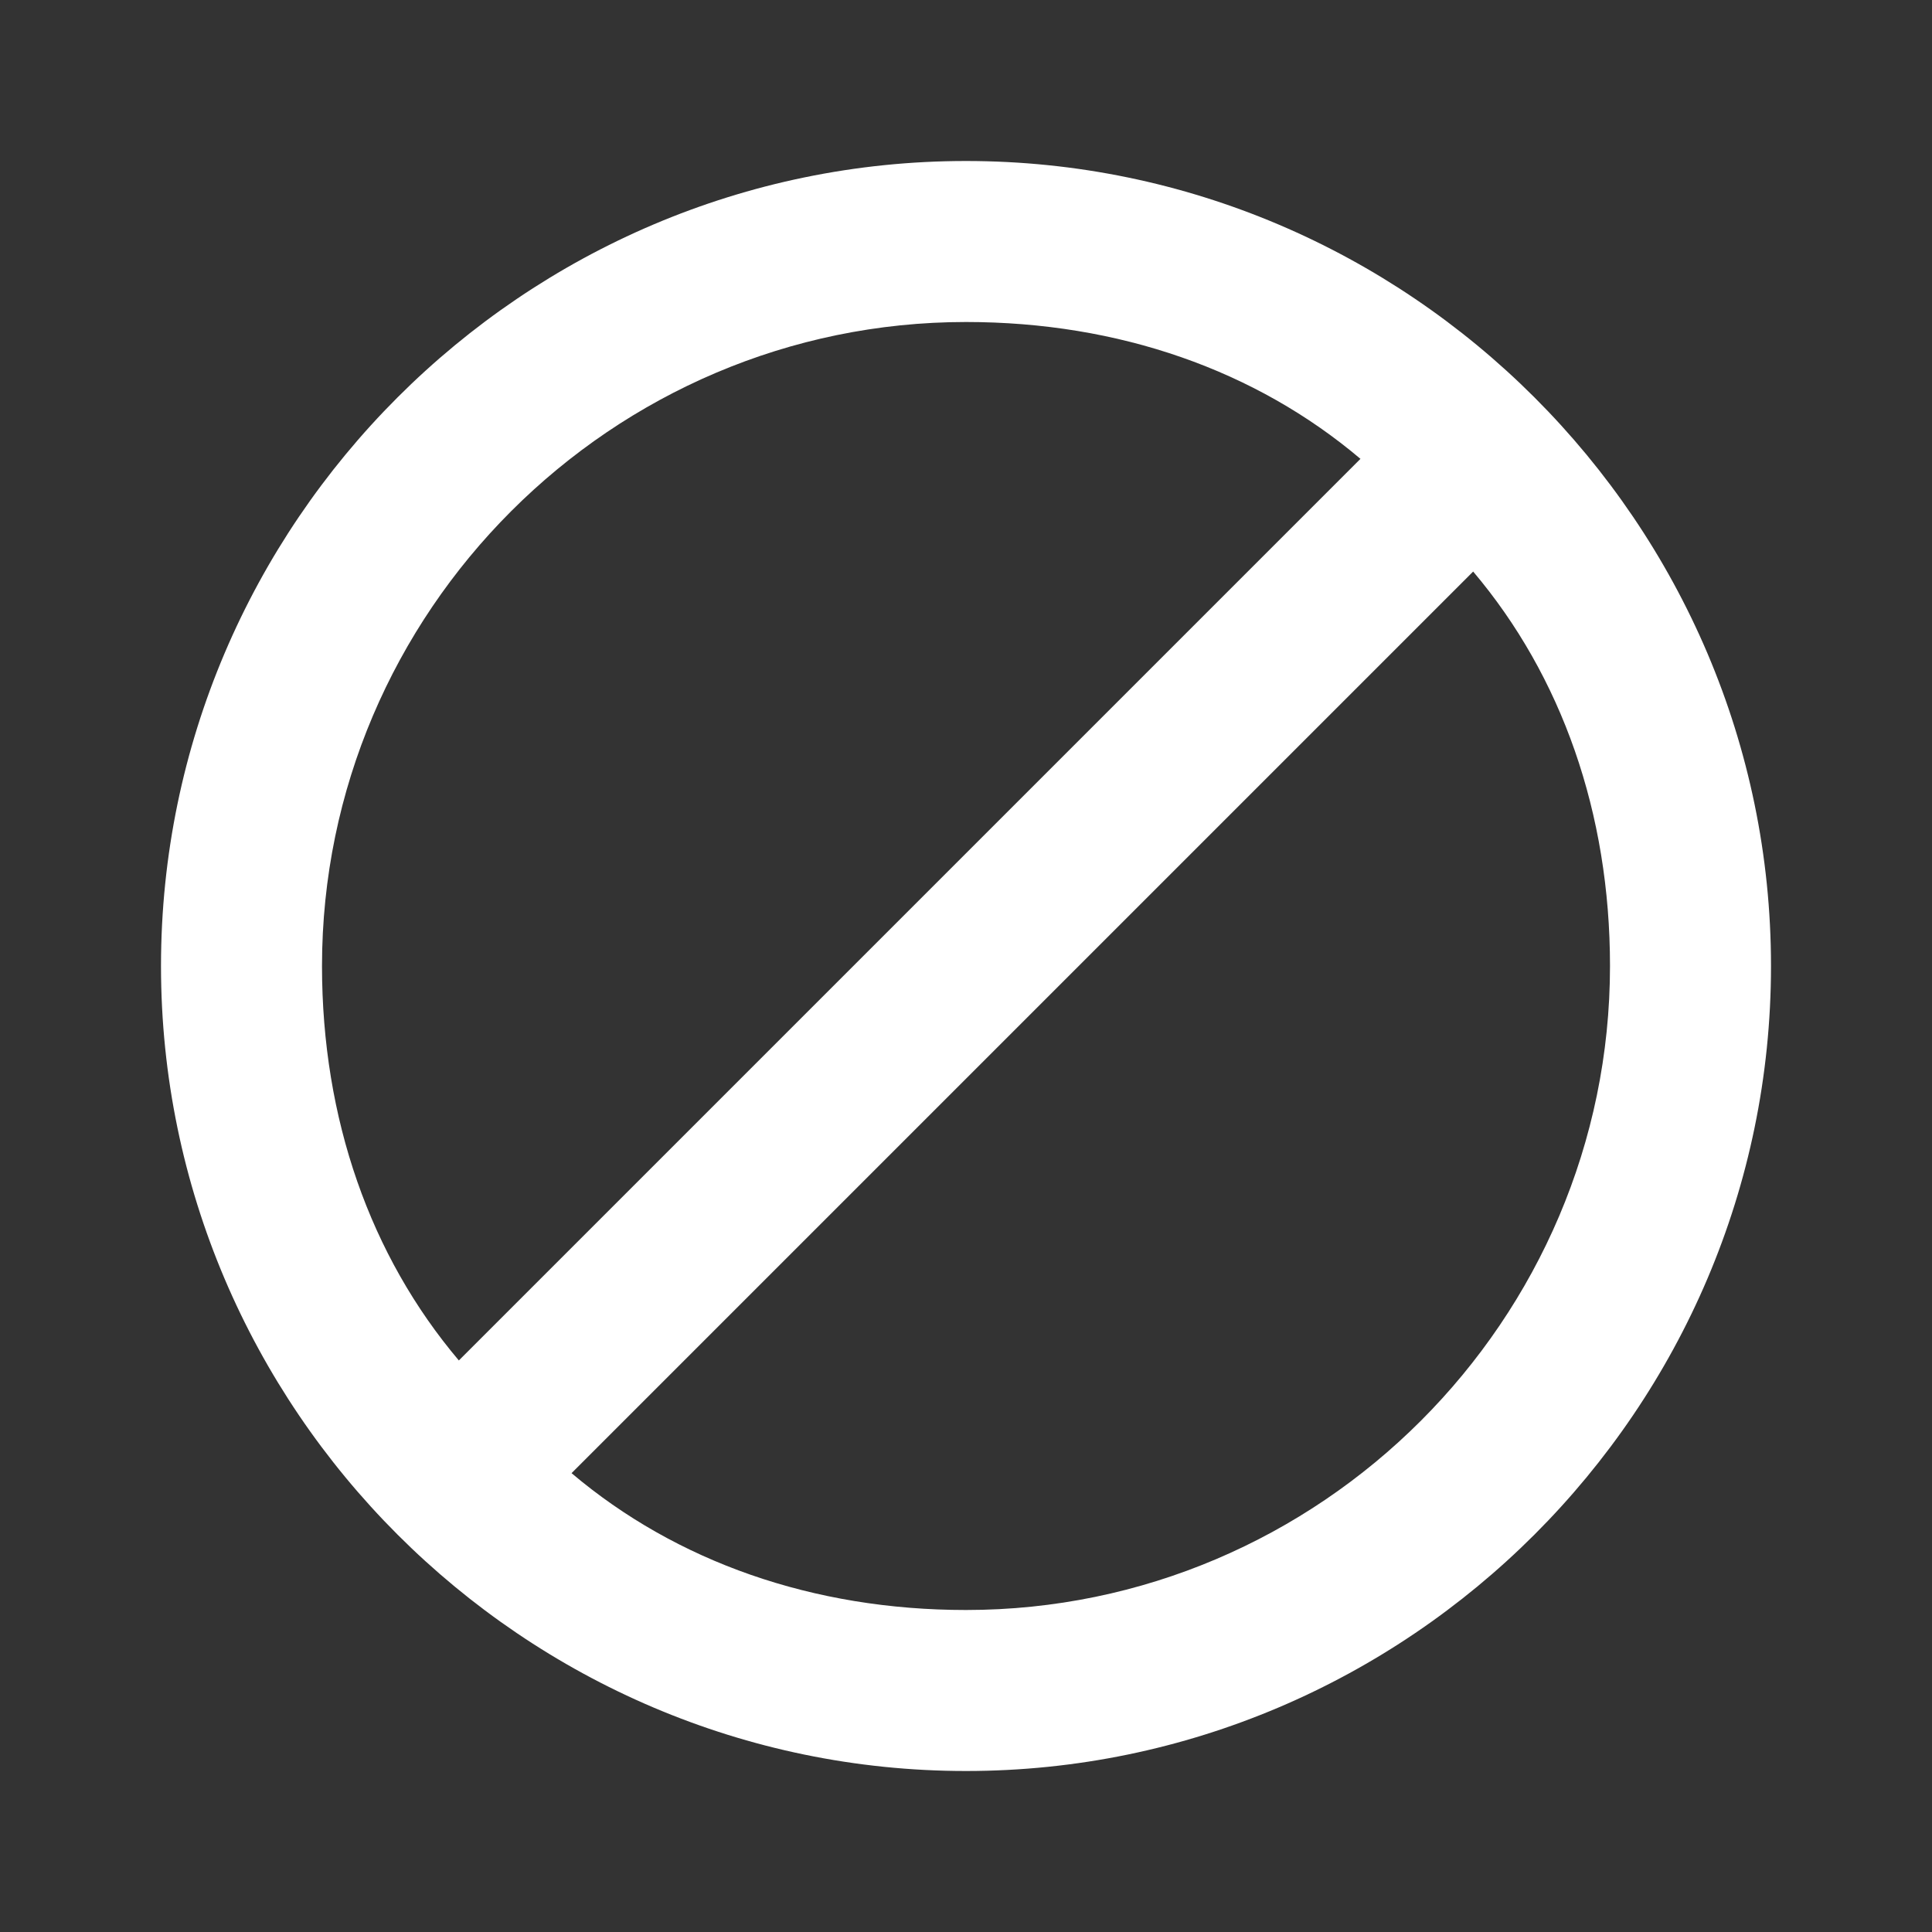 <?xml version="1.0" encoding="utf-8"?>
<!-- Generator: Adobe Illustrator 22.1.0, SVG Export Plug-In . SVG Version: 6.00 Build 0)  -->
<svg version="1.1" id="Ebene_1" xmlns="http://www.w3.org/2000/svg" xmlns:xlink="http://www.w3.org/1999/xlink" x="0px" y="0px"
	 width="24px" height="24px" viewBox="0 0 24 24" enable-background="new 0 0 24 24" xml:space="preserve">
<rect x="0" y="0" width="24" height="24" fill="#333333" stroke="none"/>
<path fill="#FFFFFF" d="M2,12c0,5.5,4.5,10,10,10s10-4.5,10-10S17.5,2,12,2S2,6.5,2,12z M7.1,18.3L18.3,7.1c1.1,1.3,1.7,3,1.7,4.9
	c0,4.4-3.6,8-8,8C10.1,20,8.4,19.4,7.1,18.3z M4,12c0-4.4,3.6-8,8-8c1.9,0,3.6,0.6,4.9,1.7L5.7,16.9C4.6,15.6,4,13.9,4,12z"/>
</svg>
